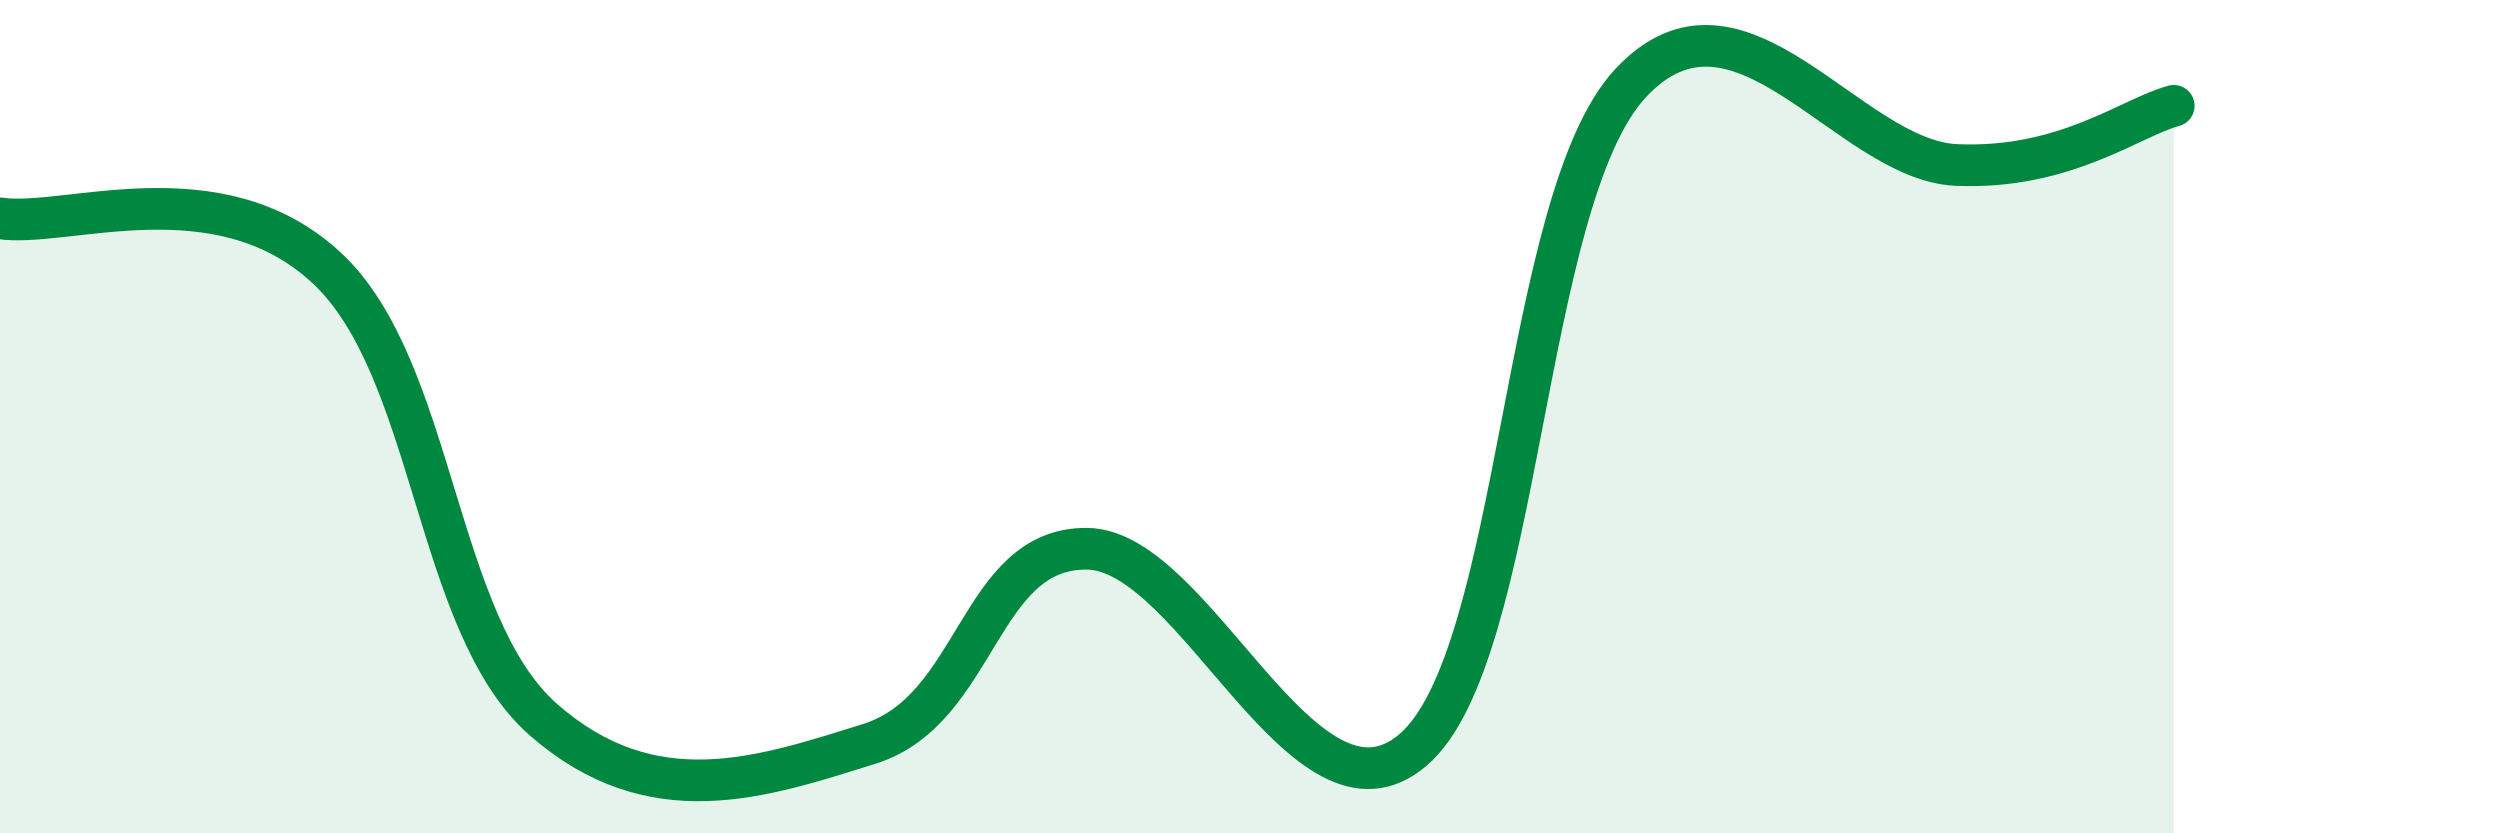 
    <svg width="60" height="20" viewBox="0 0 60 20" xmlns="http://www.w3.org/2000/svg">
      <path
        d="M 0,5.24 C 1.57,5.48 5.22,4.01 7.83,6.42 C 10.44,8.83 10.43,14.98 13.04,17.27 C 15.65,19.56 18.26,18.67 20.87,17.85 C 23.48,17.03 23.48,13.14 26.09,13.17 C 28.7,13.2 31.3,20.23 33.91,18 C 36.52,15.77 36.52,4.81 39.13,2 C 41.74,-0.81 44.35,3.85 46.96,3.96 C 49.57,4.07 51.13,2.82 52.17,2.54L52.17 20L0 20Z"
        fill="#008740"
        opacity="0.1"
        stroke-linecap="round"
        stroke-linejoin="round"
      />
      <path
        d="M 0,5.24 C 1.57,5.48 5.22,4.01 7.83,6.42 C 10.44,8.83 10.43,14.98 13.04,17.27 C 15.65,19.56 18.26,18.67 20.87,17.85 C 23.48,17.03 23.48,13.14 26.09,13.17 C 28.7,13.2 31.3,20.23 33.91,18 C 36.52,15.77 36.52,4.81 39.13,2 C 41.74,-0.81 44.35,3.85 46.96,3.96 C 49.57,4.07 51.13,2.82 52.17,2.54"
        stroke="#008740"
        stroke-width="1"
        fill="none"
        stroke-linecap="round"
        stroke-linejoin="round"
      />
    </svg>
  